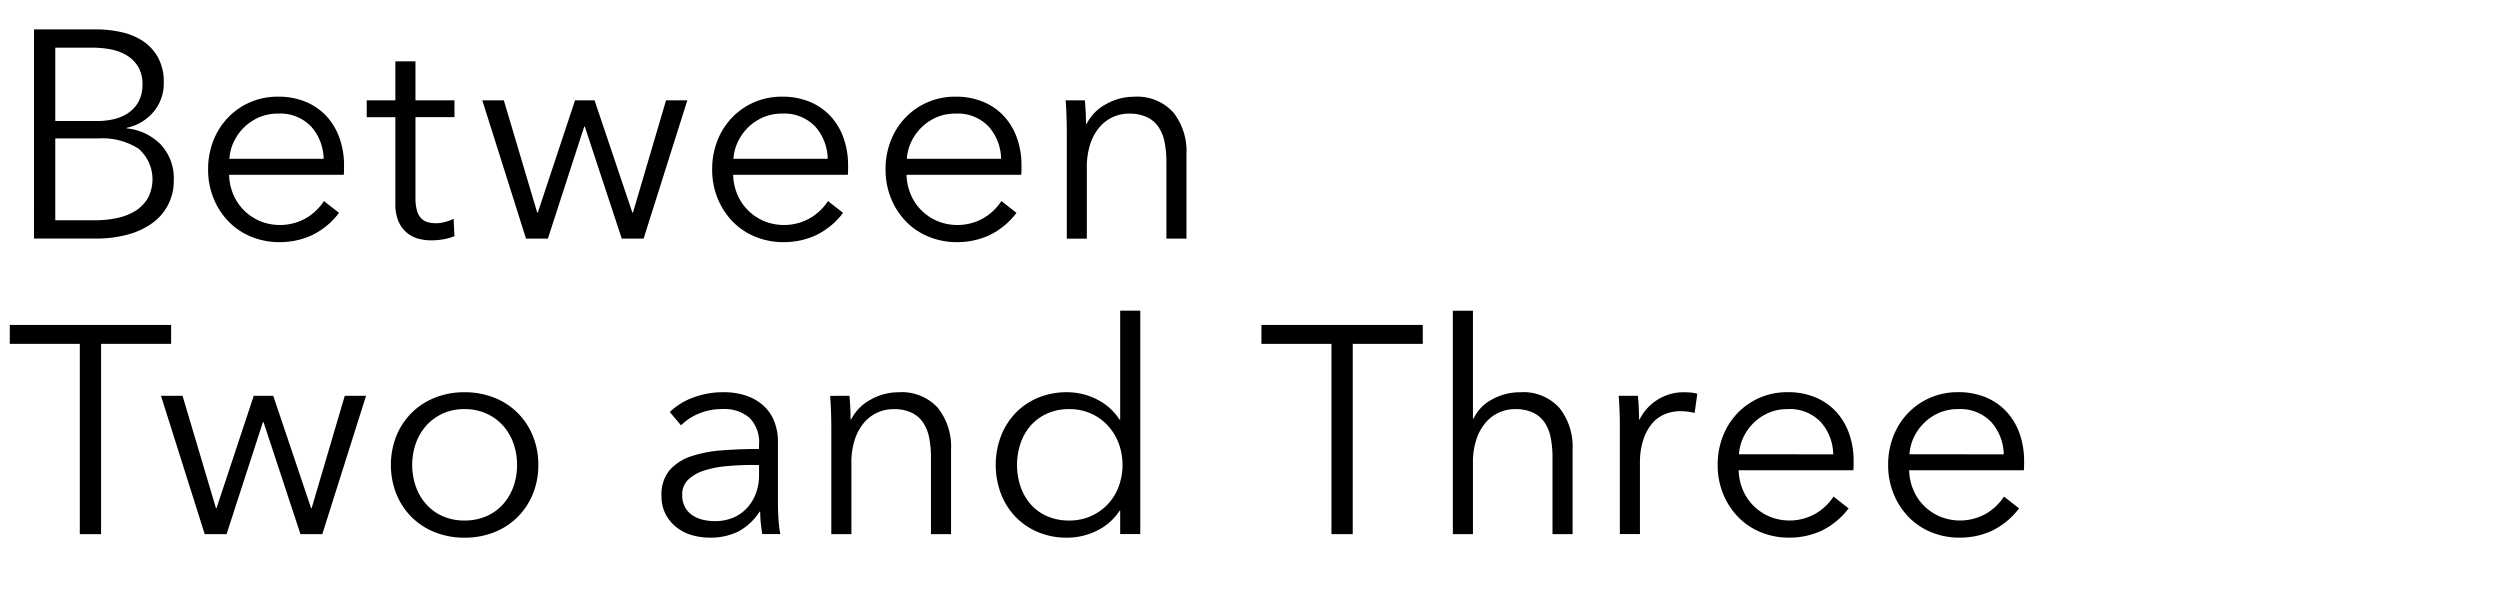 <svg xmlns="http://www.w3.org/2000/svg" width="205.826" height="50.326" viewBox="0 0 205.826 50.326">
  <defs>
    <style>
      .cls-1 {
        isolation: isolate;
      }

      .cls-2 {
        fill: none;
      }
    </style>
  </defs>
  <g id="グループ_66" data-name="グループ 66" transform="translate(-20 -1481.527)">
    <g id="グループ_60" data-name="グループ 60" class="cls-1" transform="translate(20.805 1483.946)">
      <path id="パス_204" data-name="パス 204" d="M1121.755,3166.971h5.134a9.717,9.717,0,0,1,1.97.207,5.368,5.368,0,0,1,1.789.706,3.9,3.9,0,0,1,1.29,1.35,4.189,4.189,0,0,1,.5,2.141,3.613,3.613,0,0,1-.832,2.372,3.906,3.906,0,0,1-2.225,1.326v.048a4.546,4.546,0,0,1,2.78,1.3,4.068,4.068,0,0,1,1.1,3,4.226,4.226,0,0,1-1.724,3.467,6.1,6.1,0,0,1-2.015.961,9.653,9.653,0,0,1-2.67.341h-5.1Zm1.751,7.542h3.528a5.77,5.77,0,0,0,1.277-.146,3.552,3.552,0,0,0,1.181-.5,2.671,2.671,0,0,0,.864-.937,2.89,2.89,0,0,0,.328-1.435,2.768,2.768,0,0,0-.328-1.4,2.735,2.735,0,0,0-.889-.937,3.825,3.825,0,0,0-1.313-.523,7.833,7.833,0,0,0-1.606-.158h-3.041Zm0,8.175h3.26a8.776,8.776,0,0,0,1.813-.182,4.653,4.653,0,0,0,1.508-.584,3.111,3.111,0,0,0,1.034-1.047,3.333,3.333,0,0,0-.766-4.087,5.5,5.5,0,0,0-3.272-.84h-3.577Z" transform="translate(-1119.76 -3166.971)"/>
      <path id="パス_205" data-name="パス 205" d="M1162.4,3184.016v.365a3.808,3.808,0,0,1-.024.414h-9.44a4.446,4.446,0,0,0,.341,1.606,4.046,4.046,0,0,0,.876,1.313,4.24,4.24,0,0,0,1.314.888,4.353,4.353,0,0,0,3.856-.268,4.466,4.466,0,0,0,1.423-1.375l1.241.972a6.165,6.165,0,0,1-2.25,1.849,6.289,6.289,0,0,1-2.64.56,6.058,6.058,0,0,1-2.348-.45,5.491,5.491,0,0,1-1.861-1.253,5.923,5.923,0,0,1-1.229-1.9,6.208,6.208,0,0,1-.45-2.385,6.356,6.356,0,0,1,.438-2.384,5.766,5.766,0,0,1,1.216-1.9,5.594,5.594,0,0,1,1.825-1.253,5.662,5.662,0,0,1,2.262-.451,5.807,5.807,0,0,1,2.36.451,4.859,4.859,0,0,1,1.7,1.216,5.238,5.238,0,0,1,1.034,1.788A6.674,6.674,0,0,1,1162.4,3184.016Zm-1.679-.535a4.105,4.105,0,0,0-1.034-2.664,3.508,3.508,0,0,0-2.737-1.058,3.84,3.84,0,0,0-1.533.3,4.1,4.1,0,0,0-2.092,2.02,3.831,3.831,0,0,0-.365,1.4Z" transform="translate(-1134.88 -3172.824)"/>
      <path id="パス_206" data-name="パス 206" d="M1185.274,3176.97h-3.211v6.641a3.77,3.77,0,0,0,.122,1.046,1.489,1.489,0,0,0,.352.645,1.2,1.2,0,0,0,.547.316,2.593,2.593,0,0,0,.682.086,2.864,2.864,0,0,0,.717-.1,3.622,3.622,0,0,0,.718-.268l.073,1.436a4.872,4.872,0,0,1-.912.256,5.916,5.916,0,0,1-1.034.085,4.214,4.214,0,0,1-.973-.122,2.462,2.462,0,0,1-.949-.462,2.527,2.527,0,0,1-.718-.924,3.565,3.565,0,0,1-.28-1.533v-7.1h-2.359v-1.387h2.359v-3.211h1.655v3.211h3.211Z" transform="translate(-1148.662 -3169.744)"/>
      <path id="パス_207" data-name="パス 207" d="M1199.374,3178.971l2.749,9.245h.049l3.065-9.245h1.606l3.114,9.245h.049l2.725-9.245h1.752l-3.6,11.386h-1.8l-3.041-9.221h-.049l-2.992,9.221h-1.8l-3.6-11.386Z" transform="translate(-1158.699 -3173.132)"/>
      <path id="パス_208" data-name="パス 208" d="M1247.689,3184.016v.365a3.838,3.838,0,0,1-.024.414h-9.439a4.418,4.418,0,0,0,.34,1.606,4.044,4.044,0,0,0,.876,1.313,4.224,4.224,0,0,0,1.313.888,4.353,4.353,0,0,0,3.856-.268,4.468,4.468,0,0,0,1.424-1.375l1.24.972a6.167,6.167,0,0,1-2.25,1.849,6.289,6.289,0,0,1-2.639.56,6.061,6.061,0,0,1-2.349-.45,5.5,5.5,0,0,1-1.861-1.253,5.918,5.918,0,0,1-1.228-1.9,6.212,6.212,0,0,1-.45-2.385,6.363,6.363,0,0,1,.438-2.384,5.766,5.766,0,0,1,1.216-1.9,5.594,5.594,0,0,1,1.825-1.253,5.664,5.664,0,0,1,2.263-.451,5.807,5.807,0,0,1,2.359.451,4.853,4.853,0,0,1,1.7,1.216,5.223,5.223,0,0,1,1.034,1.788A6.674,6.674,0,0,1,1247.689,3184.016Zm-1.678-.535a4.105,4.105,0,0,0-1.034-2.664,3.509,3.509,0,0,0-2.737-1.058,3.843,3.843,0,0,0-1.533.3,4.1,4.1,0,0,0-2.092,2.02,3.833,3.833,0,0,0-.365,1.4Z" transform="translate(-1178.67 -3172.824)"/>
      <path id="パス_209" data-name="パス 209" d="M1277.029,3184.016v.365a3.938,3.938,0,0,1-.024.414h-9.44a4.426,4.426,0,0,0,.341,1.606,4.038,4.038,0,0,0,.876,1.313,4.227,4.227,0,0,0,1.314.888,4.353,4.353,0,0,0,3.856-.268,4.463,4.463,0,0,0,1.423-1.375l1.241.972a6.167,6.167,0,0,1-2.25,1.849,6.29,6.29,0,0,1-2.64.56,6.058,6.058,0,0,1-2.348-.45,5.492,5.492,0,0,1-1.861-1.253,5.919,5.919,0,0,1-1.229-1.9,6.208,6.208,0,0,1-.45-2.385,6.358,6.358,0,0,1,.438-2.384,5.768,5.768,0,0,1,1.216-1.9,5.594,5.594,0,0,1,1.825-1.253,5.663,5.663,0,0,1,2.263-.451,5.807,5.807,0,0,1,2.36.451,4.858,4.858,0,0,1,1.7,1.216,5.232,5.232,0,0,1,1.034,1.788A6.671,6.671,0,0,1,1277.029,3184.016Zm-1.679-.535a4.1,4.1,0,0,0-1.034-2.664,3.509,3.509,0,0,0-2.737-1.058,3.84,3.84,0,0,0-1.533.3,4.1,4.1,0,0,0-2.092,2.02,3.831,3.831,0,0,0-.365,1.4Z" transform="translate(-1193.734 -3172.824)"/>
      <path id="パス_210" data-name="パス 210" d="M1297.884,3178.663q.048.462.073,1.022c.016.373.024.681.024.925h.049a3.746,3.746,0,0,1,1.581-1.618,4.62,4.62,0,0,1,2.311-.621,4,4,0,0,1,3.247,1.29,5.12,5.12,0,0,1,1.083,3.406v6.983H1304.6v-6.3a8.343,8.343,0,0,0-.146-1.63,3.406,3.406,0,0,0-.5-1.253,2.378,2.378,0,0,0-.948-.815,3.393,3.393,0,0,0-1.5-.292,3.191,3.191,0,0,0-1.278.268,3.137,3.137,0,0,0-1.107.815,4.071,4.071,0,0,0-.779,1.387,6.051,6.051,0,0,0-.292,1.983v5.839H1296.4v-8.881q0-.461-.024-1.192t-.073-1.314Z" transform="translate(-1209.375 -3172.824)"/>
      <path id="パス_211" data-name="パス 211" d="M1125.172,3234.2h-1.751v-15.668h-5.766v-1.557h13.284v1.557h-5.767Z" transform="translate(-1117.655 -3192.642)"/>
      <path id="パス_212" data-name="パス 212" d="M1145.011,3228.971l2.749,9.245h.049l3.065-9.245h1.605l3.115,9.245h.048l2.725-9.245h1.752l-3.6,11.386h-1.8l-3.041-9.221h-.049l-2.993,9.221h-1.8l-3.6-11.386Z" transform="translate(-1130.787 -3198.803)"/>
      <path id="パス_213" data-name="パス 213" d="M1194.274,3234.356a6.219,6.219,0,0,1-.45,2.385,5.744,5.744,0,0,1-1.253,1.9,5.683,5.683,0,0,1-1.922,1.253,6.532,6.532,0,0,1-2.457.45,6.464,6.464,0,0,1-2.433-.45,5.671,5.671,0,0,1-1.922-1.253,5.741,5.741,0,0,1-1.253-1.9,6.547,6.547,0,0,1,0-4.769,5.734,5.734,0,0,1,1.253-1.9,5.676,5.676,0,0,1,1.922-1.253,6.469,6.469,0,0,1,2.433-.45,6.537,6.537,0,0,1,2.457.45,5.622,5.622,0,0,1,3.175,3.15A6.223,6.223,0,0,1,1194.274,3234.356Zm-1.752,0a5.208,5.208,0,0,0-.3-1.789,4.388,4.388,0,0,0-.863-1.459,4.087,4.087,0,0,0-1.363-.985,4.3,4.3,0,0,0-1.8-.365,4.215,4.215,0,0,0-1.788.365,4.108,4.108,0,0,0-1.35.985,4.376,4.376,0,0,0-.864,1.459,5.411,5.411,0,0,0,0,3.577,4.377,4.377,0,0,0,.864,1.46,3.962,3.962,0,0,0,1.35.973,4.335,4.335,0,0,0,1.788.353,4.423,4.423,0,0,0,1.8-.353,3.944,3.944,0,0,0,1.363-.973,4.389,4.389,0,0,0,.863-1.46A5.207,5.207,0,0,0,1192.522,3234.356Z" transform="translate(-1150.759 -3198.495)"/>
      <path id="パス_214" data-name="パス 214" d="M1235.963,3232.68a2.864,2.864,0,0,0-.779-2.2,3.2,3.2,0,0,0-2.262-.725,4.884,4.884,0,0,0-1.9.365,4.539,4.539,0,0,0-1.484.973l-.925-1.095a5.477,5.477,0,0,1,1.861-1.168,7,7,0,0,1,2.616-.462,5.663,5.663,0,0,1,1.727.255,4.105,4.105,0,0,1,1.411.766,3.483,3.483,0,0,1,.949,1.29,4.536,4.536,0,0,1,.341,1.825v4.988q0,.657.048,1.363a9.476,9.476,0,0,0,.146,1.192h-1.484q-.073-.413-.122-.9a9.485,9.485,0,0,1-.048-.949h-.049a4.779,4.779,0,0,1-1.764,1.642,5.2,5.2,0,0,1-2.372.5,5.292,5.292,0,0,1-1.35-.182,3.756,3.756,0,0,1-1.266-.6,3.377,3.377,0,0,1-.949-1.074,3.192,3.192,0,0,1-.377-1.611,3.067,3.067,0,0,1,.669-2.087,4.019,4.019,0,0,1,1.788-1.148,10.522,10.522,0,0,1,2.567-.488q1.447-.109,3-.11Zm-.487,1.676q-1.022,0-2.056.085a8.954,8.954,0,0,0-1.873.341,3.539,3.539,0,0,0-1.375.742,1.66,1.66,0,0,0-.535,1.29,2.065,2.065,0,0,0,.231,1.022,1.883,1.883,0,0,0,.621.669,2.648,2.648,0,0,0,.863.365,4.263,4.263,0,0,0,.961.109,3.782,3.782,0,0,0,1.557-.3,3.293,3.293,0,0,0,1.143-.827,3.668,3.668,0,0,0,.706-1.2,4.24,4.24,0,0,0,.243-1.436v-.852Z" transform="translate(-1174.274 -3198.495)"/>
      <path id="パス_215" data-name="パス 215" d="M1258.054,3228.663q.049.463.073,1.022t.024.925h.048a3.745,3.745,0,0,1,1.581-1.618,4.617,4.617,0,0,1,2.311-.62,4,4,0,0,1,3.248,1.289,5.124,5.124,0,0,1,1.083,3.406v6.983h-1.655v-6.3a8.333,8.333,0,0,0-.146-1.63,3.417,3.417,0,0,0-.5-1.253,2.388,2.388,0,0,0-.949-.815,3.389,3.389,0,0,0-1.5-.292,3.194,3.194,0,0,0-1.277.268,3.14,3.14,0,0,0-1.107.815,4.067,4.067,0,0,0-.779,1.387,6.048,6.048,0,0,0-.292,1.983v5.839h-1.654v-8.88q0-.463-.024-1.192t-.073-1.314Z" transform="translate(-1188.926 -3198.495)"/>
      <path id="パス_216" data-name="パス 216" d="M1294.677,3231.042a4.668,4.668,0,0,1-1.9,1.655,5.514,5.514,0,0,1-2.409.56,6.1,6.1,0,0,1-2.421-.463,5.487,5.487,0,0,1-1.849-1.265,5.7,5.7,0,0,1-1.193-1.9,6.753,6.753,0,0,1,0-4.72,5.708,5.708,0,0,1,1.193-1.9,5.515,5.515,0,0,1,1.849-1.265,6.106,6.106,0,0,1,2.421-.462,5.425,5.425,0,0,1,2.409.572,4.7,4.7,0,0,1,1.9,1.69h.049v-8.977h1.654v18.393h-1.654v-1.922Zm-8.442-3.771a5.4,5.4,0,0,0,.292,1.788,4.326,4.326,0,0,0,.839,1.46,3.818,3.818,0,0,0,1.35.973,4.485,4.485,0,0,0,1.825.353,4.3,4.3,0,0,0,3.138-1.314,4.354,4.354,0,0,0,.912-1.448,5.168,5.168,0,0,0,0-3.625,4.494,4.494,0,0,0-.912-1.46,4.2,4.2,0,0,0-1.387-.973,4.3,4.3,0,0,0-1.752-.353,4.364,4.364,0,0,0-1.825.365,3.957,3.957,0,0,0-1.35.986,4.316,4.316,0,0,0-.839,1.46A5.4,5.4,0,0,0,1286.234,3227.271Z" transform="translate(-1203.306 -3191.409)"/>
      <path id="パス_217" data-name="パス 217" d="M1336.951,3234.2H1335.2v-15.668h-5.766v-1.557h13.284v1.557h-5.766Z" transform="translate(-1226.385 -3192.642)"/>
      <path id="パス_218" data-name="パス 218" d="M1363.535,3223.451a3.436,3.436,0,0,1,1.533-1.582,4.7,4.7,0,0,1,2.288-.584,4,4,0,0,1,3.247,1.29,5.123,5.123,0,0,1,1.083,3.406v6.982h-1.654v-6.3a8.333,8.333,0,0,0-.146-1.63,3.409,3.409,0,0,0-.5-1.253,2.376,2.376,0,0,0-.949-.815,3.388,3.388,0,0,0-1.5-.292,3.2,3.2,0,0,0-1.278.268,3.147,3.147,0,0,0-1.106.814,4.068,4.068,0,0,0-.779,1.387,6.062,6.062,0,0,0-.292,1.983v5.839h-1.654v-18.393h1.654v8.88Z" transform="translate(-1243.019 -3191.409)"/>
      <path id="パス_219" data-name="パス 219" d="M1389.955,3229.977q-.025-.73-.073-1.314h1.581q.049.463.073,1.022c.016.373.024.681.024.925h.049a3.944,3.944,0,0,1,1.46-1.618,3.986,3.986,0,0,1,2.19-.62c.21,0,.4.009.571.024a3.09,3.09,0,0,1,.524.1l-.22,1.581a3.115,3.115,0,0,0-.487-.1,4.727,4.727,0,0,0-.681-.049,3.389,3.389,0,0,0-1.266.242,2.711,2.711,0,0,0-1.058.765,3.988,3.988,0,0,0-.73,1.335,6.019,6.019,0,0,0-.28,1.953v5.825h-1.654v-8.88Q1389.979,3230.707,1389.955,3229.977Z" transform="translate(-1257.42 -3198.495)"/>
      <path id="パス_220" data-name="パス 220" d="M1417.823,3234.015v.365a3.838,3.838,0,0,1-.024.414h-9.439a4.417,4.417,0,0,0,.34,1.605,4.053,4.053,0,0,0,.876,1.314,4.213,4.213,0,0,0,1.313.888,4.35,4.35,0,0,0,3.857-.268,4.458,4.458,0,0,0,1.423-1.375l1.241.974a6.173,6.173,0,0,1-2.251,1.849,6.289,6.289,0,0,1-2.64.559,6.06,6.06,0,0,1-2.348-.45,5.5,5.5,0,0,1-1.861-1.253,5.932,5.932,0,0,1-1.228-1.9,6.2,6.2,0,0,1-.451-2.385,6.379,6.379,0,0,1,.438-2.385,5.775,5.775,0,0,1,1.217-1.9,5.6,5.6,0,0,1,1.825-1.253,5.67,5.67,0,0,1,2.263-.45,5.814,5.814,0,0,1,2.359.45,4.861,4.861,0,0,1,1.7,1.217,5.224,5.224,0,0,1,1.034,1.788A6.67,6.67,0,0,1,1417.823,3234.015Zm-1.678-.535a4.108,4.108,0,0,0-1.034-2.664,3.511,3.511,0,0,0-2.737-1.058,3.841,3.841,0,0,0-1.533.3,4.063,4.063,0,0,0-1.241.827,4.136,4.136,0,0,0-.852,1.192,3.853,3.853,0,0,0-.365,1.4Z" transform="translate(-1266.019 -3198.495)"/>
      <path id="パス_221" data-name="パス 221" d="M1446.672,3234.015v.365a3.835,3.835,0,0,1-.024.414h-9.44a4.43,4.43,0,0,0,.34,1.605,4.063,4.063,0,0,0,.876,1.314,4.21,4.21,0,0,0,1.313.888,4.349,4.349,0,0,0,3.856-.268,4.459,4.459,0,0,0,1.423-1.375l1.241.974a6.179,6.179,0,0,1-2.25,1.849,6.29,6.29,0,0,1-2.64.559,6.058,6.058,0,0,1-2.348-.45,5.5,5.5,0,0,1-1.861-1.253,5.926,5.926,0,0,1-1.229-1.9,6.208,6.208,0,0,1-.451-2.385,6.367,6.367,0,0,1,.438-2.385,5.757,5.757,0,0,1,1.216-1.9,5.6,5.6,0,0,1,1.825-1.253,5.667,5.667,0,0,1,2.263-.45,5.818,5.818,0,0,1,2.36.45,4.869,4.869,0,0,1,1.7,1.217,5.236,5.236,0,0,1,1.034,1.788A6.673,6.673,0,0,1,1446.672,3234.015Zm-1.678-.535a4.1,4.1,0,0,0-1.034-2.664,3.51,3.51,0,0,0-2.737-1.058,3.834,3.834,0,0,0-1.533.3,4.052,4.052,0,0,0-1.241.827,4.127,4.127,0,0,0-.852,1.192,3.841,3.841,0,0,0-.365,1.4Z" transform="translate(-1280.831 -3198.495)"/>
    </g>
    <rect id="長方形_22" data-name="長方形 22" class="cls-2" width="205.826" height="50.326" transform="translate(20 1481.527)"/>
  </g>
</svg>

